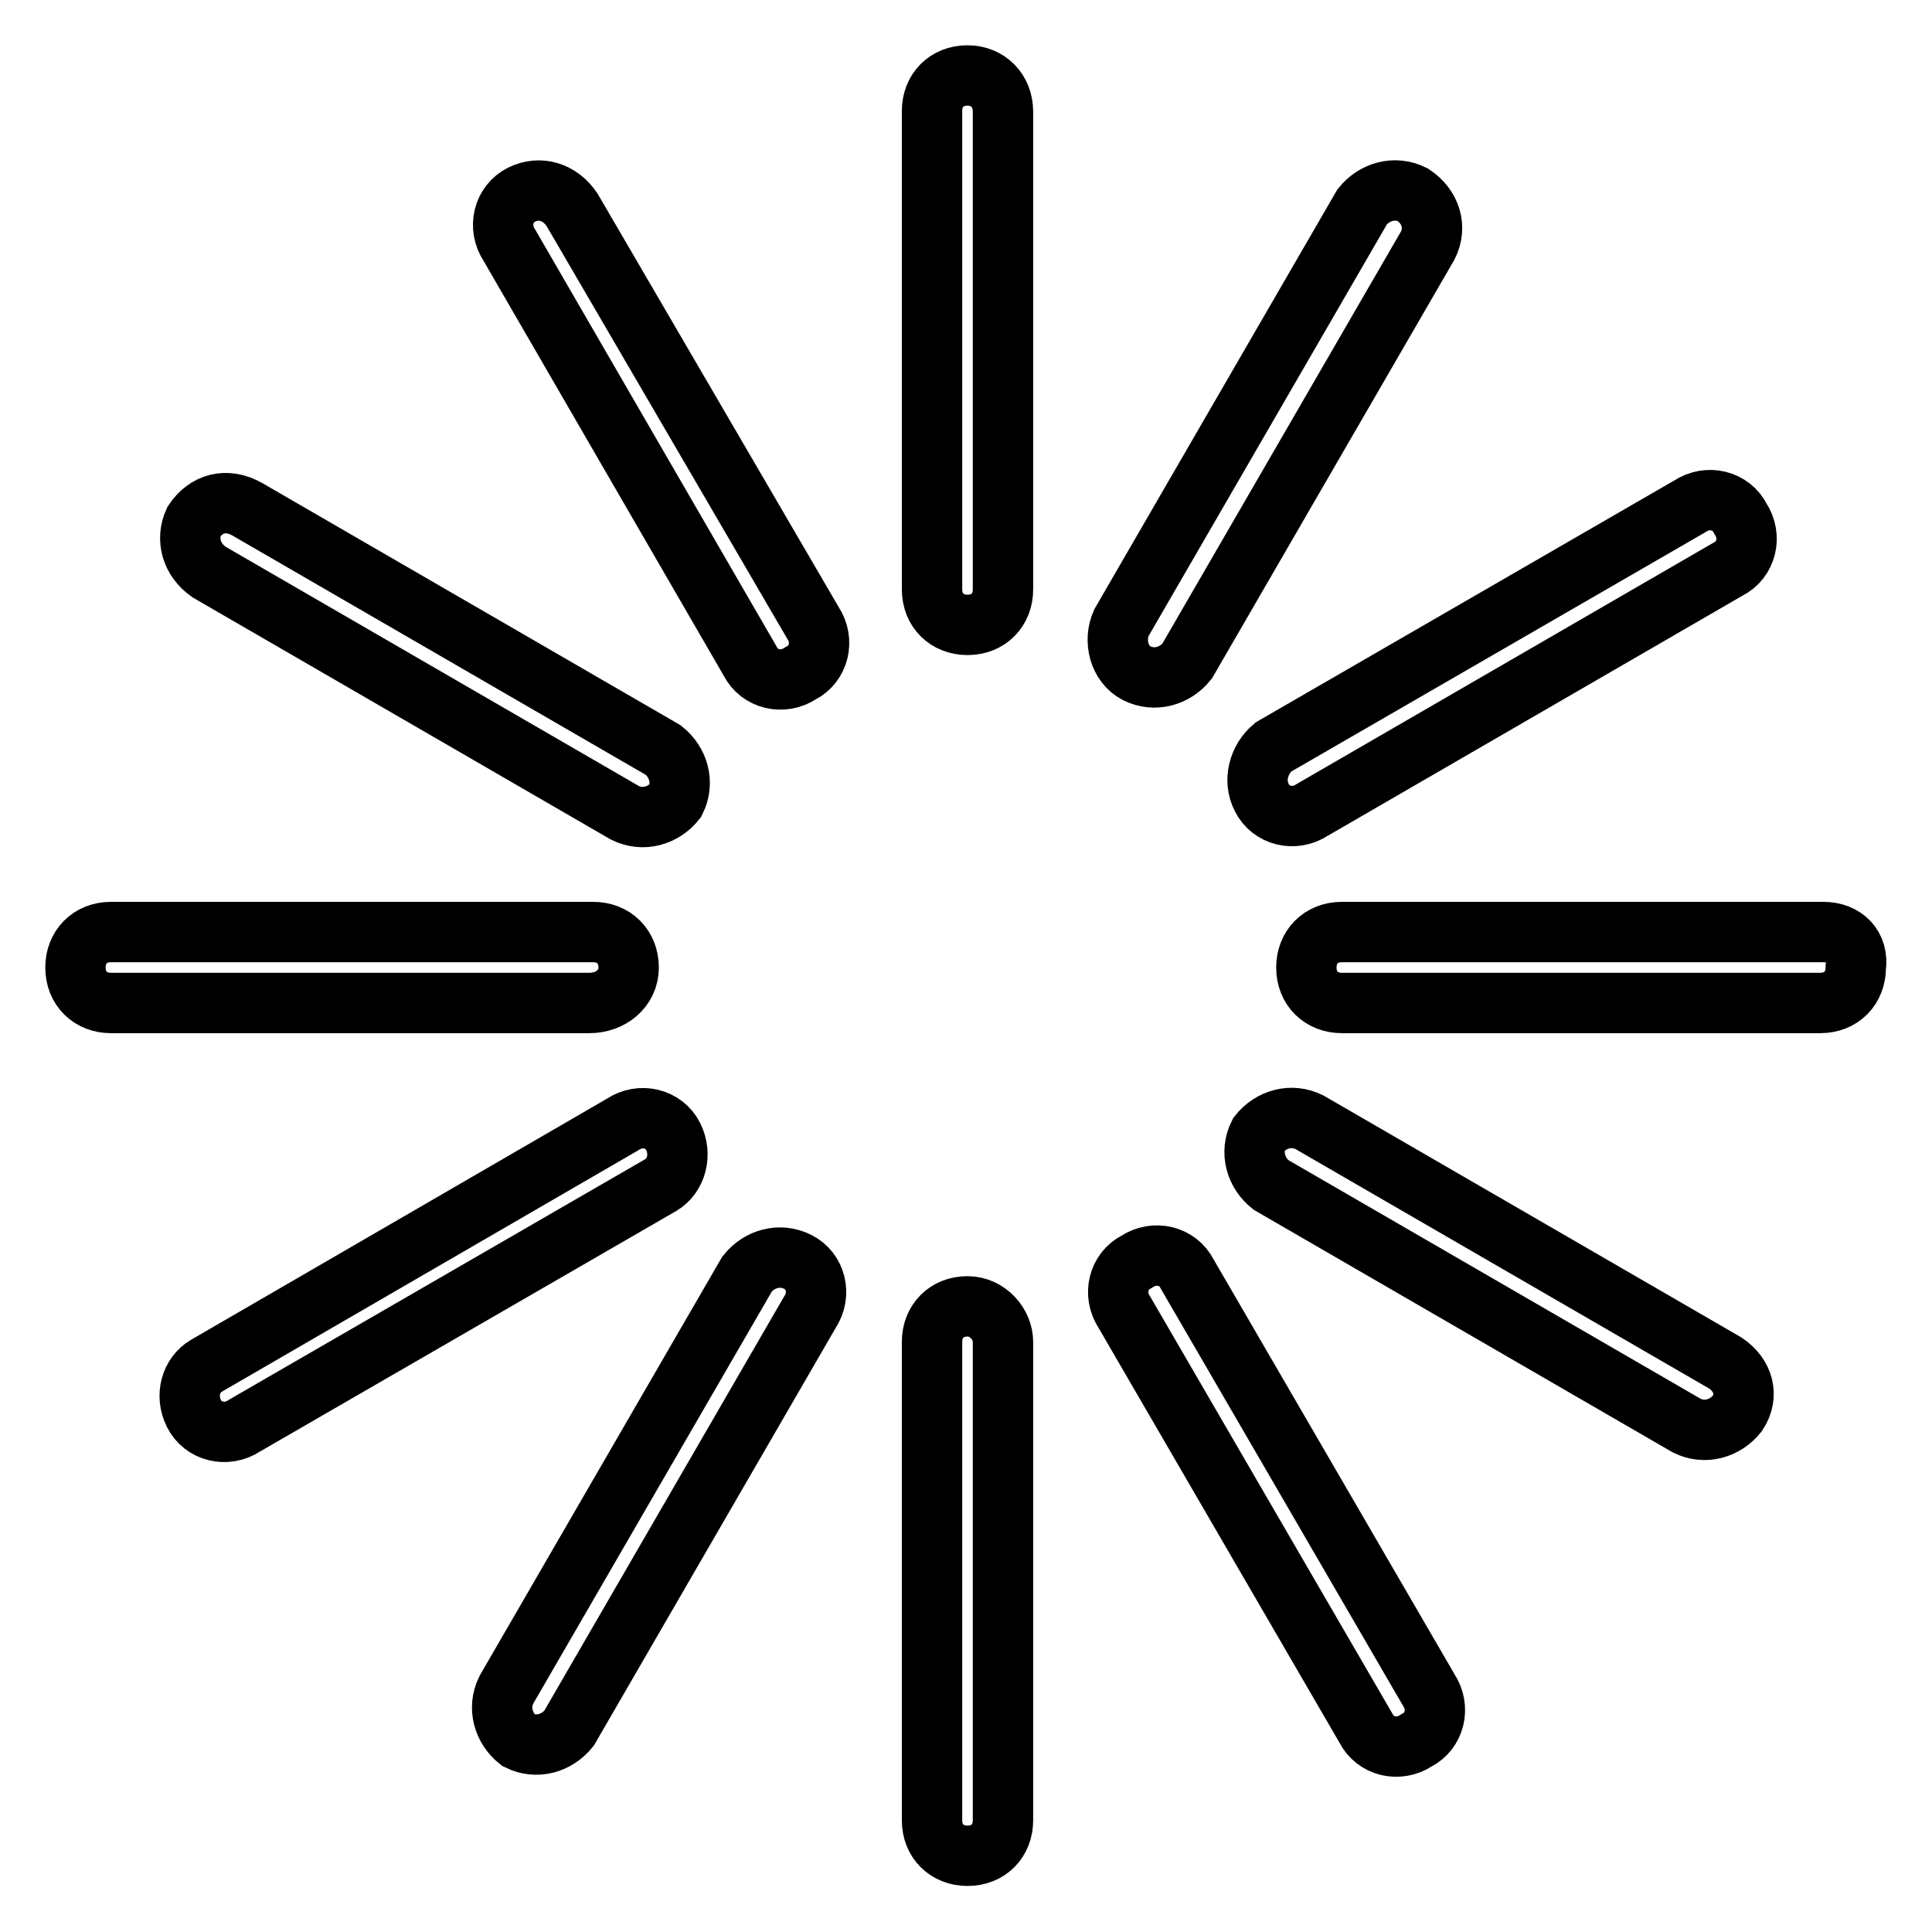 <?xml version="1.0" encoding="utf-8"?>
<!-- Svg Vector Icons : http://www.onlinewebfonts.com/icon -->
<!DOCTYPE svg PUBLIC "-//W3C//DTD SVG 1.1//EN" "http://www.w3.org/Graphics/SVG/1.1/DTD/svg11.dtd">
<svg version="1.1" xmlns="http://www.w3.org/2000/svg" xmlns:xlink="http://www.w3.org/1999/xlink" x="0px" y="0px" viewBox="0 0 256 256" enable-background="new 0 0 256 256" xml:space="preserve">
<g> <path stroke-width="8" fill-opacity="0" stroke="#000000"  d="M83.3,128.2L83.3,128.2c0-2.8-2-4.7-4.7-4.7H14.7c-2.8,0-4.7,2-4.7,4.7l0,0c0,2.8,2,4.7,4.7,4.7h63.4 C80.9,132.9,83.3,131,83.3,128.2z"/> <path stroke-width="8" fill-opacity="0" stroke="#000000"  d="M89.2,150.6L89.2,150.6c-1.2-2.4-4.3-3.2-6.7-1.6L27.3,181c-2,1.2-2.8,3.9-1.6,6.3l0,0 c1.2,2.4,4.3,3.2,6.7,1.6L87.6,157C89.6,155.8,90.4,153,89.2,150.6L89.2,150.6z"/> <path stroke-width="8" fill-opacity="0" stroke="#000000"  d="M105.7,167.2L105.7,167.2c-2.4-1.2-5.1-0.4-6.7,1.6l-31.9,55.1c-1.2,2.4-0.4,5.1,1.6,6.7l0,0 c2.4,1.2,5.1,0.4,6.7-1.6l31.9-55.1C108.9,171.5,108.1,168.4,105.7,167.2z"/> <path stroke-width="8" fill-opacity="0" stroke="#000000"  d="M128.2,173.1L128.2,173.1c-2.8,0-4.7,2-4.7,4.7v63.4c0,2.8,2,4.7,4.7,4.7l0,0c2.8,0,4.7-2,4.7-4.7v-63.4 C132.9,175.5,130.9,173.1,128.2,173.1L128.2,173.1z"/> <path stroke-width="8" fill-opacity="0" stroke="#000000"  d="M157.3,168.8c-1.2-2.4-4.3-3.2-6.7-1.6l0,0c-2.4,1.2-3.2,4.3-1.6,6.7L181,229c1.2,2.4,4.3,3.2,6.7,1.6l0,0 c2.4-1.2,3.2-4.3,1.6-6.7L157.3,168.8z"/> <path stroke-width="8" fill-opacity="0" stroke="#000000"  d="M228.6,180.6l-55.1-31.9c-2.4-1.2-5.1-0.4-6.7,1.6l0,0c-1.2,2.4-0.4,5.1,1.6,6.7l55.1,31.9 c2.4,1.2,5.1,0.4,6.7-1.6l0,0C231.8,184.9,231,182.2,228.6,180.6z"/> <path stroke-width="8" fill-opacity="0" stroke="#000000"  d="M241.6,123.5h-63.8c-2.8,0-4.7,2-4.7,4.7l0,0c0,2.8,2,4.7,4.7,4.7h63.4c2.8,0,4.7-2,4.7-4.7l0,0 C246.3,125.4,244.4,123.5,241.6,123.5z"/> <path stroke-width="8" fill-opacity="0" stroke="#000000"  d="M167.2,105.7L167.2,105.7c1.2,2.4,4.3,3.2,6.7,1.6L229,75.4c2.4-1.2,3.2-4.3,1.6-6.7l0,0 c-1.2-2.4-4.3-3.2-6.7-1.6L168.7,99C166.8,100.6,166,103.4,167.2,105.7z"/> <path stroke-width="8" fill-opacity="0" stroke="#000000"  d="M150.6,89.2L150.6,89.2c2.4,1.2,5.1,0.4,6.7-1.6l31.9-55.1c1.2-2.4,0.4-5.1-2-6.7l0,0 c-2.4-1.2-5.1-0.4-6.7,1.6l-31.9,55.1C147.5,84.9,148.3,88,150.6,89.2L150.6,89.2z"/> <path stroke-width="8" fill-opacity="0" stroke="#000000"  d="M128.2,10L128.2,10c-2.8,0-4.7,2-4.7,4.7v63.4c0,2.8,2,4.7,4.7,4.7l0,0c2.8,0,4.7-2,4.7-4.7V14.8 C132.9,12,130.9,10,128.2,10z"/> <path stroke-width="8" fill-opacity="0" stroke="#000000"  d="M75.8,27.8c-1.6-2.4-4.3-3.2-6.7-2l0,0c-2.4,1.2-3.2,4.3-1.6,6.7l31.9,55.1c1.2,2.4,4.3,3.2,6.7,1.6l0,0 c2.4-1.2,3.2-4.3,1.6-6.7L75.8,27.8z"/> <path stroke-width="8" fill-opacity="0" stroke="#000000"  d="M27.7,75.8l55.1,31.9c2.4,1.2,5.1,0.4,6.7-1.6l0,0c1.2-2.4,0.4-5.1-1.6-6.7L32.8,67.5 c-2.8-1.6-5.5-0.8-7.1,1.6l0,0C24.6,71.5,25.4,74.2,27.7,75.8z"/></g>
</svg>